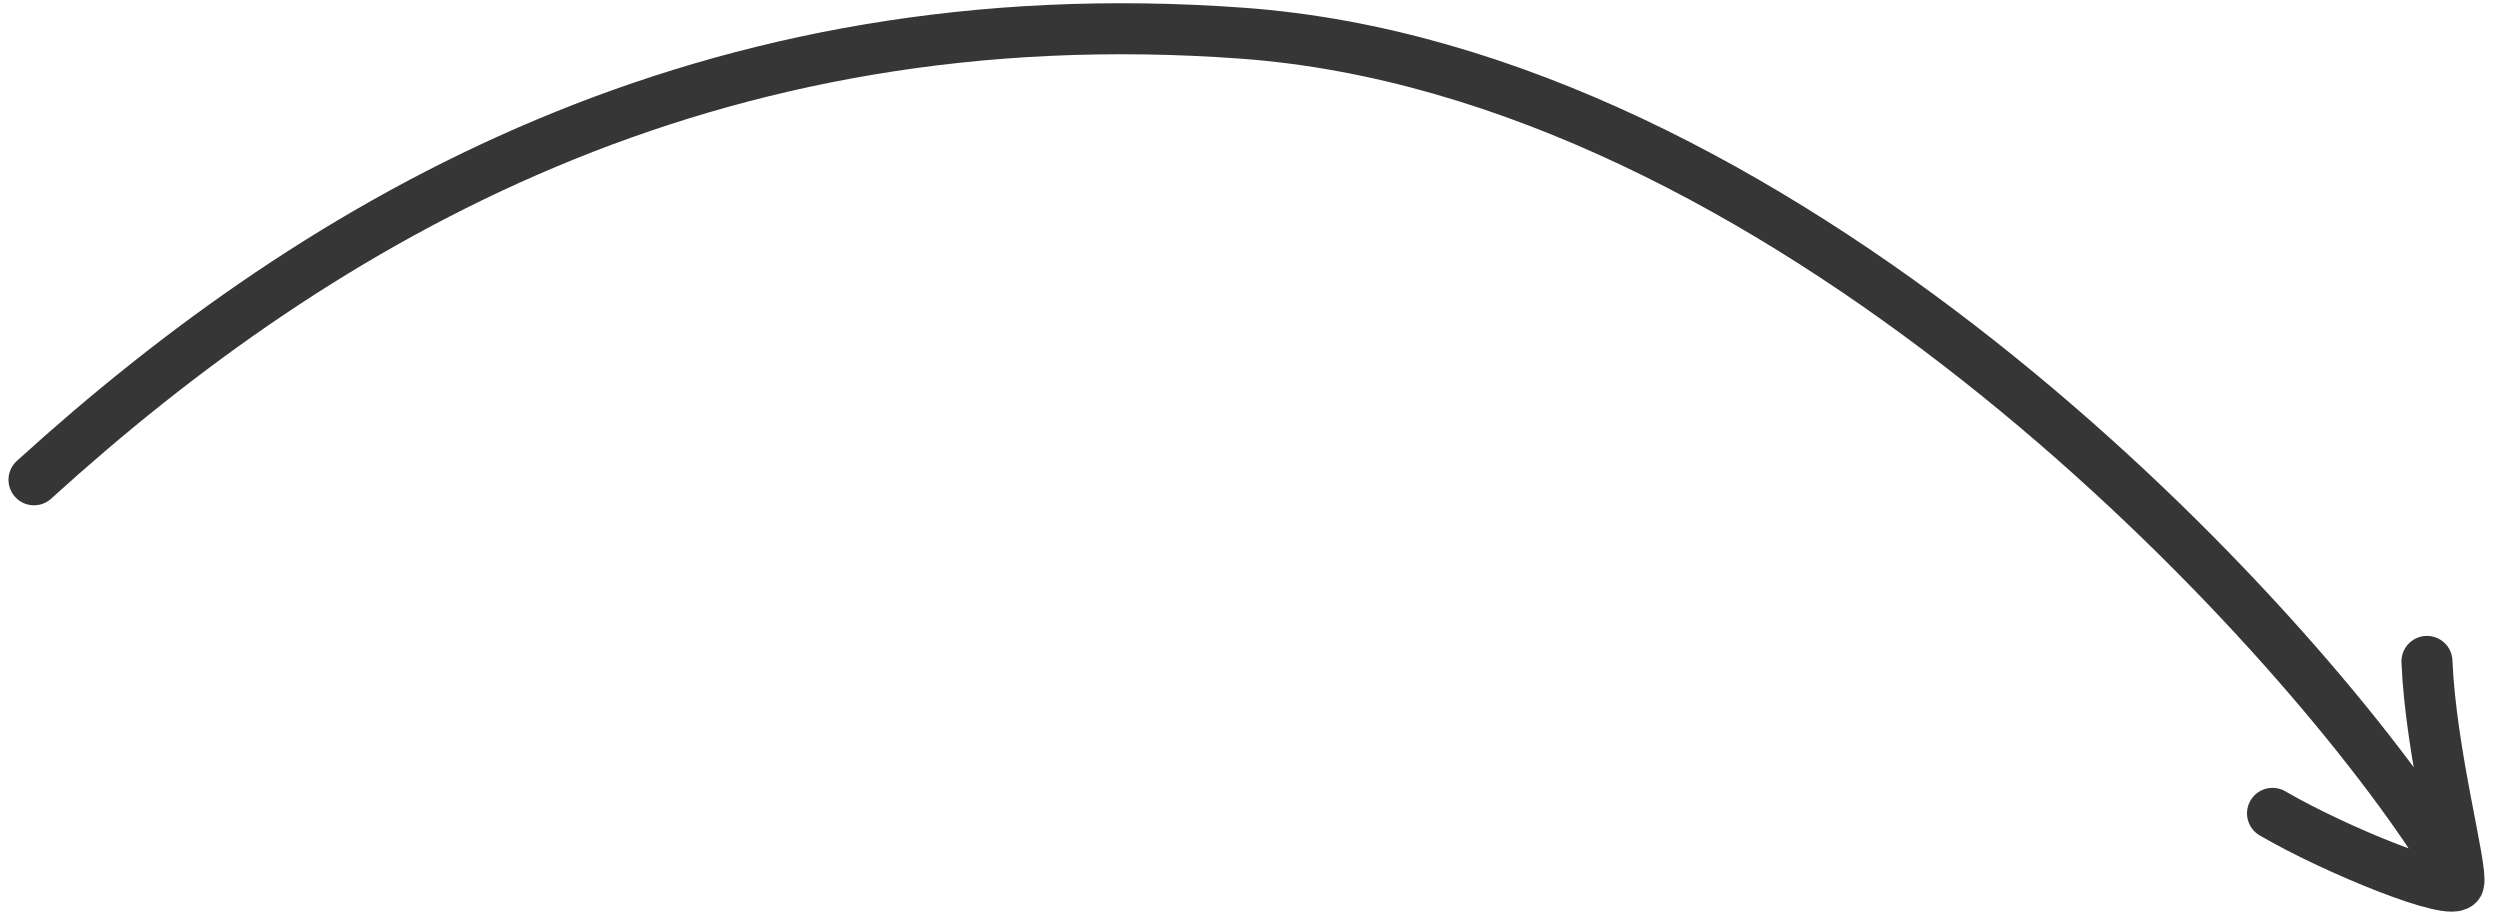 <svg width="147" height="54" viewBox="0 0 147 54" fill="none" xmlns="http://www.w3.org/2000/svg">
<path d="M133.624 47.826C137.384 50.015 144.334 52.818 144.569 51.941C144.804 51.063 142.927 44.3 142.705 38.891M1.999 28.212C18.991 12.765 41.598 -0.344 73.054 1.953C104.51 4.249 133.716 35.23 143.023 49.27" stroke="#363636" stroke-width="3" stroke-linecap="round"/>
</svg>
